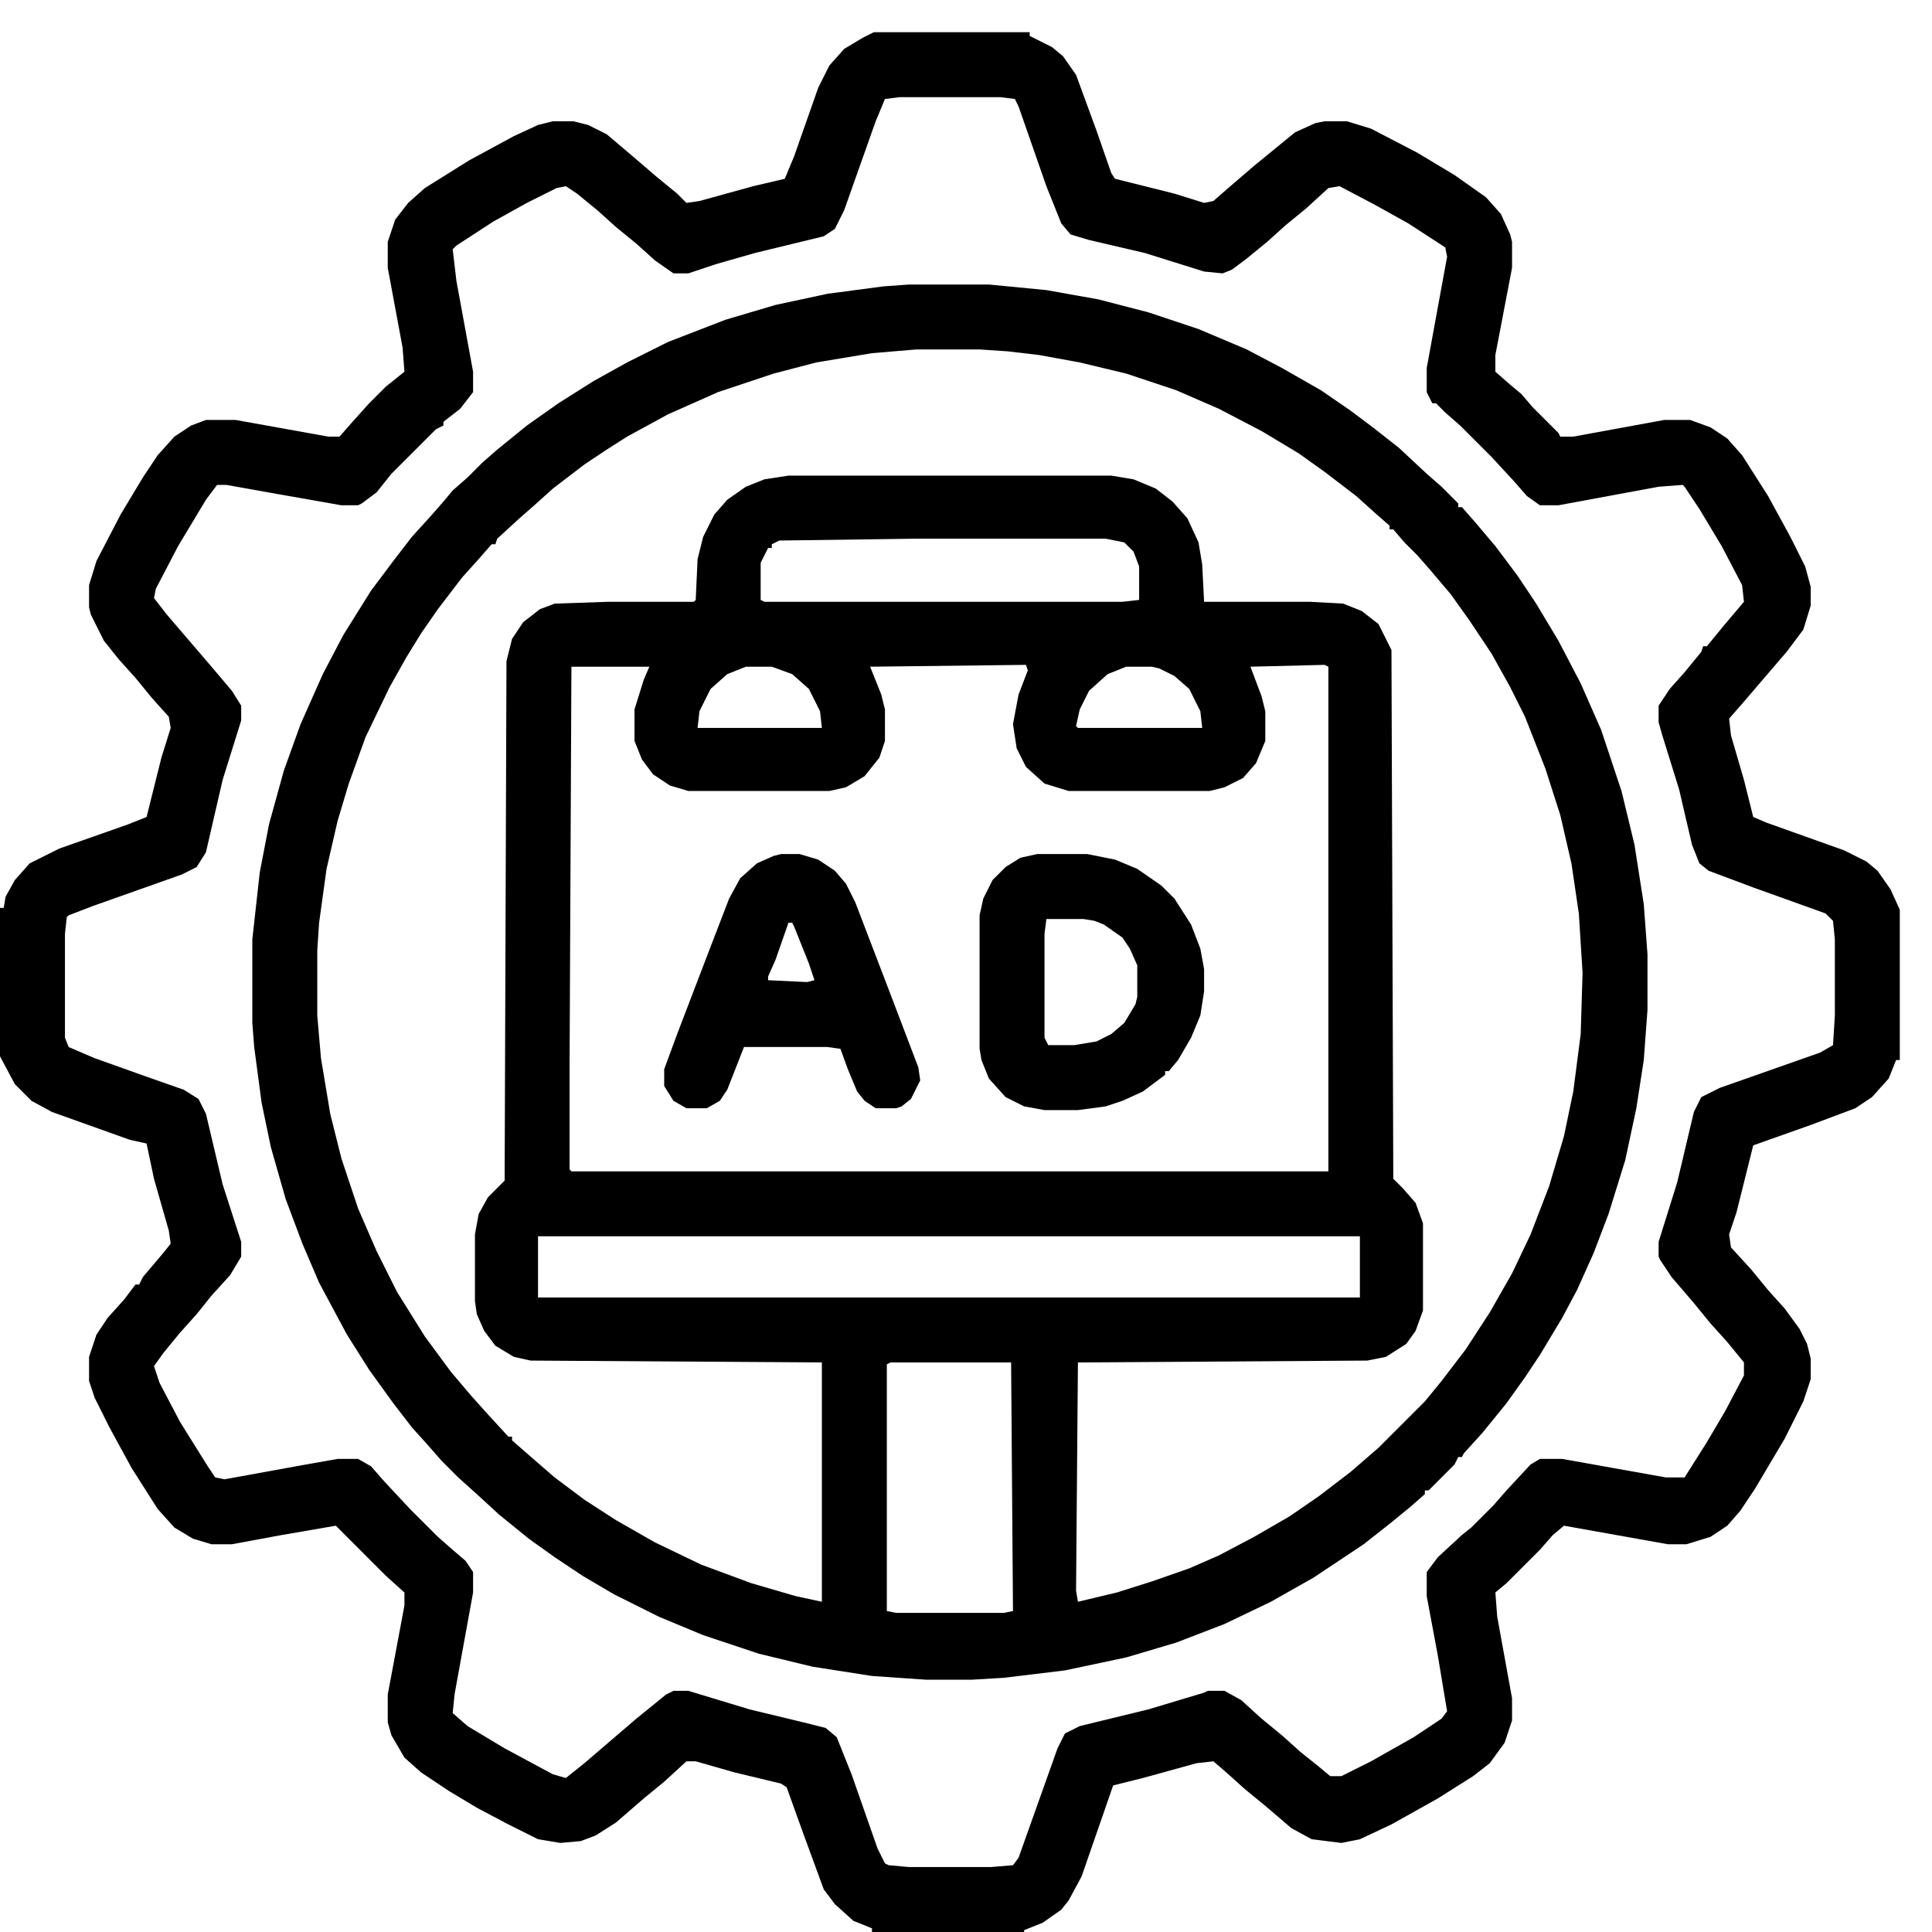 <svg xmlns="http://www.w3.org/2000/svg" width="60" height="60" viewBox="0 0 60 60" fill="none"><path d="M28.232 8.836H30.71L32.496 9.009L34.109 9.297L35.665 9.7L37.221 10.219L38.719 10.852L39.813 11.429L41.023 12.12L41.945 12.754L42.637 13.273L43.443 13.906L44.308 14.713L44.769 15.116L45.287 15.635V15.75H45.402L45.806 16.211L46.44 16.96L47.131 17.882L47.707 18.746L48.398 19.898L49.09 21.224L49.724 22.664L50.357 24.565L50.761 26.236L51.049 28.08L51.164 29.636V31.364L51.049 32.92L50.818 34.418L50.473 36.031L49.954 37.702L49.493 38.912L48.975 40.065L48.514 40.929L47.822 42.081L47.361 42.773L46.785 43.579L46.036 44.501L45.46 45.135L45.402 45.25H45.287L45.172 45.48L44.365 46.287H44.25V46.402L43.789 46.806L43.155 47.324L42.349 47.958L40.793 48.995L39.468 49.744L38.027 50.435L36.529 51.012L34.974 51.473L33.072 51.876L31.171 52.106L30.191 52.164H28.751L27.08 52.049L25.236 51.761L23.565 51.357L21.837 50.781L20.454 50.205L19.071 49.514L18.092 48.938L17.227 48.361L16.421 47.785L15.499 47.036L14.808 46.402L14.231 45.884L13.713 45.365L13.31 44.904L12.791 44.328L12.215 43.579L11.466 42.542L10.774 41.447L9.91 39.834L9.392 38.624L8.873 37.241L8.412 35.628L8.124 34.245L7.894 32.517L7.836 31.768V29.175L8.066 27.101L8.354 25.602L8.815 23.932L9.334 22.491L10.025 20.936L10.659 19.726L11.523 18.343L12.215 17.421L12.791 16.672L13.367 16.038L13.771 15.577L14.059 15.231L14.52 14.828L14.98 14.367L15.441 13.964L16.363 13.215L17.343 12.523L18.438 11.832L19.475 11.256L20.742 10.622L22.528 9.931L24.084 9.47L25.697 9.124L27.426 8.894L28.232 8.836ZM28.463 10.852L27.08 10.968L25.352 11.256L24.026 11.602L22.298 12.178L20.742 12.869L19.475 13.56L18.841 13.964L18.149 14.425L17.17 15.174L16.594 15.692L16.133 16.096L15.441 16.73L15.384 16.902H15.269L14.865 17.363L14.347 17.939L13.598 18.919L13.079 19.668L12.618 20.417L12.1 21.339L11.351 22.895L10.832 24.335L10.486 25.487L10.141 26.985L9.91 28.656L9.853 29.52V31.537L9.968 32.862L10.256 34.591L10.602 35.974L11.12 37.529L11.696 38.855L12.33 40.122L13.194 41.505L14.001 42.6L14.635 43.349L15.153 43.925L15.787 44.616H15.902V44.731L16.363 45.135L17.227 45.884L18.149 46.575L19.129 47.209L20.339 47.9L21.779 48.592L23.335 49.168L24.718 49.571L25.524 49.744V42.312L16.479 42.254L15.96 42.139L15.384 41.793L15.038 41.332L14.808 40.813L14.75 40.41V38.336L14.865 37.702L15.153 37.184L15.672 36.665L15.729 20.532L15.902 19.841L16.248 19.322L16.767 18.919L17.227 18.746L18.898 18.689H21.549L21.606 18.631L21.664 17.363L21.837 16.672L22.183 15.98L22.586 15.52L23.162 15.116L23.738 14.886L24.487 14.771H34.513L35.204 14.886L35.895 15.174L36.414 15.577L36.875 16.096L37.221 16.845L37.336 17.536L37.394 18.689H40.678L41.715 18.746L42.291 18.977L42.81 19.38L43.213 20.186L43.27 36.607L43.559 36.895L43.962 37.356L44.192 37.99V40.698L43.962 41.332L43.674 41.735L43.04 42.139L42.464 42.254L33.476 42.312L33.418 49.398L33.476 49.744L34.685 49.456L35.78 49.11L36.933 48.707L37.855 48.304L38.949 47.727L40.044 47.094L40.966 46.46L41.945 45.711L42.81 44.962L44.25 43.522L44.769 42.888L45.518 41.908L46.267 40.756L46.958 39.546L47.534 38.336L48.11 36.838L48.571 35.282L48.859 33.899L49.09 32.113L49.148 30.212L49.032 28.368L48.802 26.812L48.456 25.314L47.995 23.874L47.361 22.261L46.9 21.339L46.324 20.302L45.633 19.265L45.057 18.458L44.423 17.709L44.02 17.248L43.616 16.845L43.27 16.441H43.155V16.326L42.694 15.923L42.118 15.404L41.139 14.655L40.332 14.079L39.18 13.388L37.855 12.696L36.529 12.12L34.974 11.602L33.533 11.256L32.266 11.025L31.286 10.91L30.422 10.852H28.463ZM28.405 16.73L24.199 16.787L23.969 16.902V17.018H23.854L23.623 17.479V18.631L23.738 18.689H34.858L35.377 18.631V17.594L35.204 17.133L34.916 16.845L34.34 16.73H28.405ZM23.162 20.705L22.586 20.936L22.067 21.396L21.722 22.088L21.664 22.606H25.524L25.467 22.088L25.121 21.396L24.602 20.936L23.969 20.705H23.162ZM31.862 20.648L27.023 20.705L27.368 21.569L27.483 22.03V23.01L27.311 23.528L26.85 24.105L26.273 24.45L25.755 24.565H21.376L20.8 24.393L20.281 24.047L19.936 23.586L19.705 23.01V22.03L19.993 21.108L20.166 20.705H17.746L17.689 33.035V36.319L17.746 36.377H41.254V20.705L41.139 20.648L38.834 20.705L39.18 21.627L39.295 22.088V23.01L39.007 23.701L38.603 24.162L38.027 24.45L37.566 24.565H33.188L32.438 24.335L31.862 23.816L31.574 23.24L31.459 22.491L31.632 21.569L31.92 20.82L31.862 20.648ZM34.974 20.705L34.398 20.936L33.821 21.454L33.533 22.03L33.418 22.549L33.476 22.606H37.336L37.278 22.088L36.933 21.396L36.472 20.993L36.011 20.763L35.78 20.705H34.974ZM16.709 38.394V40.295H42.233V38.394H16.709ZM27.656 42.312L27.541 42.369V50.032L27.829 50.09H31.171L31.459 50.032L31.401 42.312H27.656Z" fill="black"></path><path d="M27.138 1H31.977V1.115L32.669 1.461L33.015 1.749L33.418 2.325L34.052 4.054L34.513 5.379L34.628 5.552L36.472 6.013L37.394 6.301L37.682 6.243L38.143 5.84L38.949 5.148L40.217 4.111L40.851 3.823L41.139 3.766H41.83L42.579 3.996L44.02 4.745L45.172 5.437L46.151 6.128L46.612 6.646L46.9 7.28L46.958 7.511V8.317L46.44 11.025V11.544L46.9 11.947L47.246 12.235L47.592 12.639L48.398 13.445L48.456 13.56H48.859L51.683 13.042H52.489L53.123 13.273L53.642 13.618L54.102 14.137L54.909 15.404L55.601 16.672L56.062 17.594L56.234 18.227V18.804L56.004 19.553L55.485 20.244L54.102 21.857L53.699 22.318L53.757 22.837L54.16 24.22L54.448 25.372L54.852 25.545L57.272 26.409L57.963 26.755L58.309 27.043L58.712 27.619L59 28.253V32.92H58.885L58.654 33.496L58.136 34.072L57.617 34.418L56.234 34.937L54.448 35.57L53.93 37.645L53.699 38.336L53.757 38.739L54.391 39.431L54.909 40.065L55.428 40.641L55.889 41.274L56.119 41.735L56.234 42.196V42.83L56.004 43.522L55.428 44.674L54.506 46.23L54.045 46.921L53.642 47.382L53.123 47.727L52.374 47.958H51.798L48.571 47.382L48.226 47.67L47.822 48.131L46.785 49.168L46.44 49.456L46.497 50.205L46.958 52.74V53.432L46.727 54.123L46.267 54.757L45.748 55.16L44.653 55.852L43.213 56.658L42.233 57.119L41.657 57.234L40.735 57.119L40.102 56.773L39.295 56.082L38.661 55.563L38.085 55.045L37.682 54.699L37.163 54.757L35.492 55.218L34.57 55.448L33.591 58.272L33.188 59.02L32.957 59.309L32.381 59.712L31.805 59.942V60H27.08V59.885L26.504 59.654L25.928 59.136L25.582 58.675L24.948 56.946L24.43 55.506L24.257 55.391L22.816 55.045L21.606 54.699H21.318L20.627 55.333L19.993 55.852L19.129 56.601L18.495 57.004L18.034 57.177L17.4 57.234L16.709 57.119L15.787 56.658L14.808 56.14L13.943 55.621L13.079 55.045L12.56 54.584L12.157 53.893L12.042 53.489V52.625L12.56 49.859V49.456L11.984 48.938L10.429 47.382L8.758 47.67L7.202 47.958H6.568L5.992 47.785L5.416 47.44L4.897 46.863L4.091 45.596L3.399 44.328L2.938 43.406L2.766 42.888V42.139L2.996 41.447L3.342 40.929L3.86 40.352L4.206 39.892H4.321L4.437 39.661L5.07 38.912L5.301 38.624L5.243 38.221L4.782 36.607L4.552 35.513L4.033 35.398L1.613 34.533L0.979 34.188L0.461 33.669L0 32.805V28.195H0.115L0.173 27.85L0.461 27.331L0.922 26.812L1.844 26.352L3.976 25.602L4.552 25.372L5.013 23.528L5.301 22.606L5.243 22.261L4.725 21.685L4.206 21.051L3.688 20.475L3.227 19.898L2.823 19.092L2.766 18.861V18.17L2.996 17.421L3.745 15.98L4.437 14.828L4.897 14.137L5.416 13.56L5.935 13.215L6.396 13.042H7.317L10.198 13.56H10.544L10.947 13.1L11.466 12.523L11.984 12.005L12.56 11.544L12.503 10.795L12.042 8.317V7.511L12.273 6.819L12.676 6.301L13.194 5.84L14.577 4.976L15.96 4.227L16.709 3.881L17.17 3.766H17.804L18.265 3.881L18.841 4.169L19.59 4.803L20.396 5.494L21.03 6.013L21.318 6.301L21.722 6.243L23.393 5.782L24.372 5.552L24.66 4.86L25.409 2.729L25.755 2.037L26.216 1.519L26.792 1.173L27.138 1ZM27.944 3.017L27.483 3.074L27.195 3.766L26.216 6.531L25.928 7.107L25.582 7.338L23.45 7.856L22.24 8.202L21.376 8.49H20.915L20.339 8.087L19.763 7.568L19.129 7.05L18.553 6.531L17.919 6.013L17.573 5.782L17.285 5.84L16.363 6.301L15.326 6.877L14.174 7.626L14.059 7.741L14.174 8.721L14.692 11.544V12.178L14.289 12.696L13.771 13.1V13.215L13.54 13.33L12.157 14.713L11.696 15.289L11.235 15.635L11.12 15.692H10.602L8.643 15.347L7.029 15.059H6.741L6.396 15.52L5.531 16.96L4.84 18.285L4.782 18.573L5.186 19.092L6.568 20.705L7.202 21.454L7.49 21.915V22.376L6.914 24.22L6.396 26.467L6.107 26.928L5.646 27.158L2.881 28.138L2.132 28.426L2.074 28.483L2.017 29.002V32.228L2.132 32.517L2.938 32.862L4.552 33.438L5.704 33.842L6.165 34.13L6.396 34.591L6.914 36.78L7.49 38.566V39.027L7.145 39.603L6.568 40.237L6.107 40.813L5.589 41.39L5.07 42.023L4.782 42.427L4.955 42.945L5.589 44.155L6.453 45.538L6.684 45.884L6.972 45.941L9.507 45.48L10.486 45.308H11.12L11.523 45.538L11.927 45.999L12.733 46.863L13.598 47.727L14.059 48.131L14.462 48.477L14.692 48.822V49.456L14.116 52.625L14.059 53.201L14.52 53.605L15.672 54.296L17.17 55.102L17.573 55.218L18.149 54.757L19.763 53.374L20.685 52.625L20.915 52.51H21.376L23.277 53.086L24.948 53.489L25.64 53.662L25.985 53.95L26.446 55.102L27.253 57.407L27.483 57.868L27.599 57.926L28.232 57.983H30.768L31.459 57.926L31.632 57.695L32.842 54.296L33.072 53.835L33.533 53.605L35.665 53.086L37.394 52.567L37.509 52.51H38.027L38.546 52.798L39.18 53.374L39.813 53.893L40.39 54.411L40.966 54.872L41.312 55.16H41.657L42.579 54.699L43.904 53.95L44.769 53.374L44.941 53.144L44.653 51.415L44.308 49.571V48.822L44.653 48.361L45.402 47.67L45.69 47.44L46.382 46.748L46.785 46.287L47.534 45.48L47.822 45.308H48.514L51.74 45.884H52.316L53.008 44.789L53.584 43.81L54.16 42.715V42.312L53.642 41.678L53.123 41.102L52.605 40.468L51.913 39.661L51.567 39.143L51.51 39.027V38.566L52.086 36.723L52.605 34.533L52.835 34.072L53.411 33.784L56.523 32.69L56.926 32.459L56.983 31.537V29.175L56.926 28.599L56.695 28.368L54.448 27.561L53.065 27.043L52.777 26.812L52.547 26.236L52.144 24.508L51.625 22.837L51.51 22.434V21.915L51.855 21.396L52.316 20.878L52.835 20.244L52.893 20.071H53.008L53.526 19.438L54.16 18.689L54.102 18.17L53.469 16.96L52.777 15.808L52.316 15.116L52.259 15.059L51.51 15.116L48.398 15.692H47.822L47.419 15.404L47.016 14.943L46.324 14.194L45.345 13.215L44.884 12.812L44.596 12.523H44.48L44.308 12.178V11.429L44.941 7.972L44.884 7.684L43.731 6.935L42.694 6.358L41.6 5.782L41.254 5.84L40.562 6.474L39.929 6.992L39.352 7.511L38.719 8.029L38.258 8.375L37.97 8.49L37.394 8.433L35.55 7.856L33.821 7.453L33.245 7.28L32.957 6.935L32.496 5.782L31.632 3.305L31.517 3.074L31.056 3.017H27.944Z" fill="black"></path><path d="M32.208 26.523H33.764L34.628 26.696L35.319 26.984L36.068 27.503L36.472 27.906L36.99 28.713L37.278 29.462L37.394 30.096V30.787L37.278 31.536L36.99 32.227L36.587 32.919L36.299 33.265H36.184V33.38L35.492 33.898L34.858 34.187L34.34 34.359L33.476 34.475H32.438L31.805 34.359L31.229 34.071L30.71 33.495L30.48 32.919L30.422 32.573V28.425L30.537 27.906L30.825 27.33L31.229 26.927L31.689 26.639L32.208 26.523ZM32.496 28.54L32.438 29.001V32.227L32.554 32.458H33.36L34.052 32.343L34.513 32.112L34.916 31.767L35.262 31.19L35.319 30.96V29.98L35.089 29.462L34.858 29.116L34.282 28.713L33.994 28.598L33.648 28.54H32.496Z" fill="black"></path><path d="M24.257 26.523H24.833L25.409 26.696L25.928 27.042L26.273 27.445L26.561 28.021L27.599 30.73L28.52 33.149L28.578 33.553L28.29 34.129L28.002 34.359L27.829 34.417H27.195L26.85 34.187L26.619 33.898L26.331 33.207L26.101 32.573L25.697 32.516H23.105L22.586 33.841L22.355 34.187L21.952 34.417H21.318L20.915 34.187L20.627 33.726V33.207L21.03 32.112L22.067 29.404L22.644 27.906L22.989 27.273L23.508 26.811L24.026 26.581L24.257 26.523ZM24.487 28.655L24.084 29.808L23.854 30.326V30.441L25.064 30.499L25.294 30.441L25.121 29.923L24.66 28.77L24.602 28.655H24.487Z" fill="black"></path></svg>